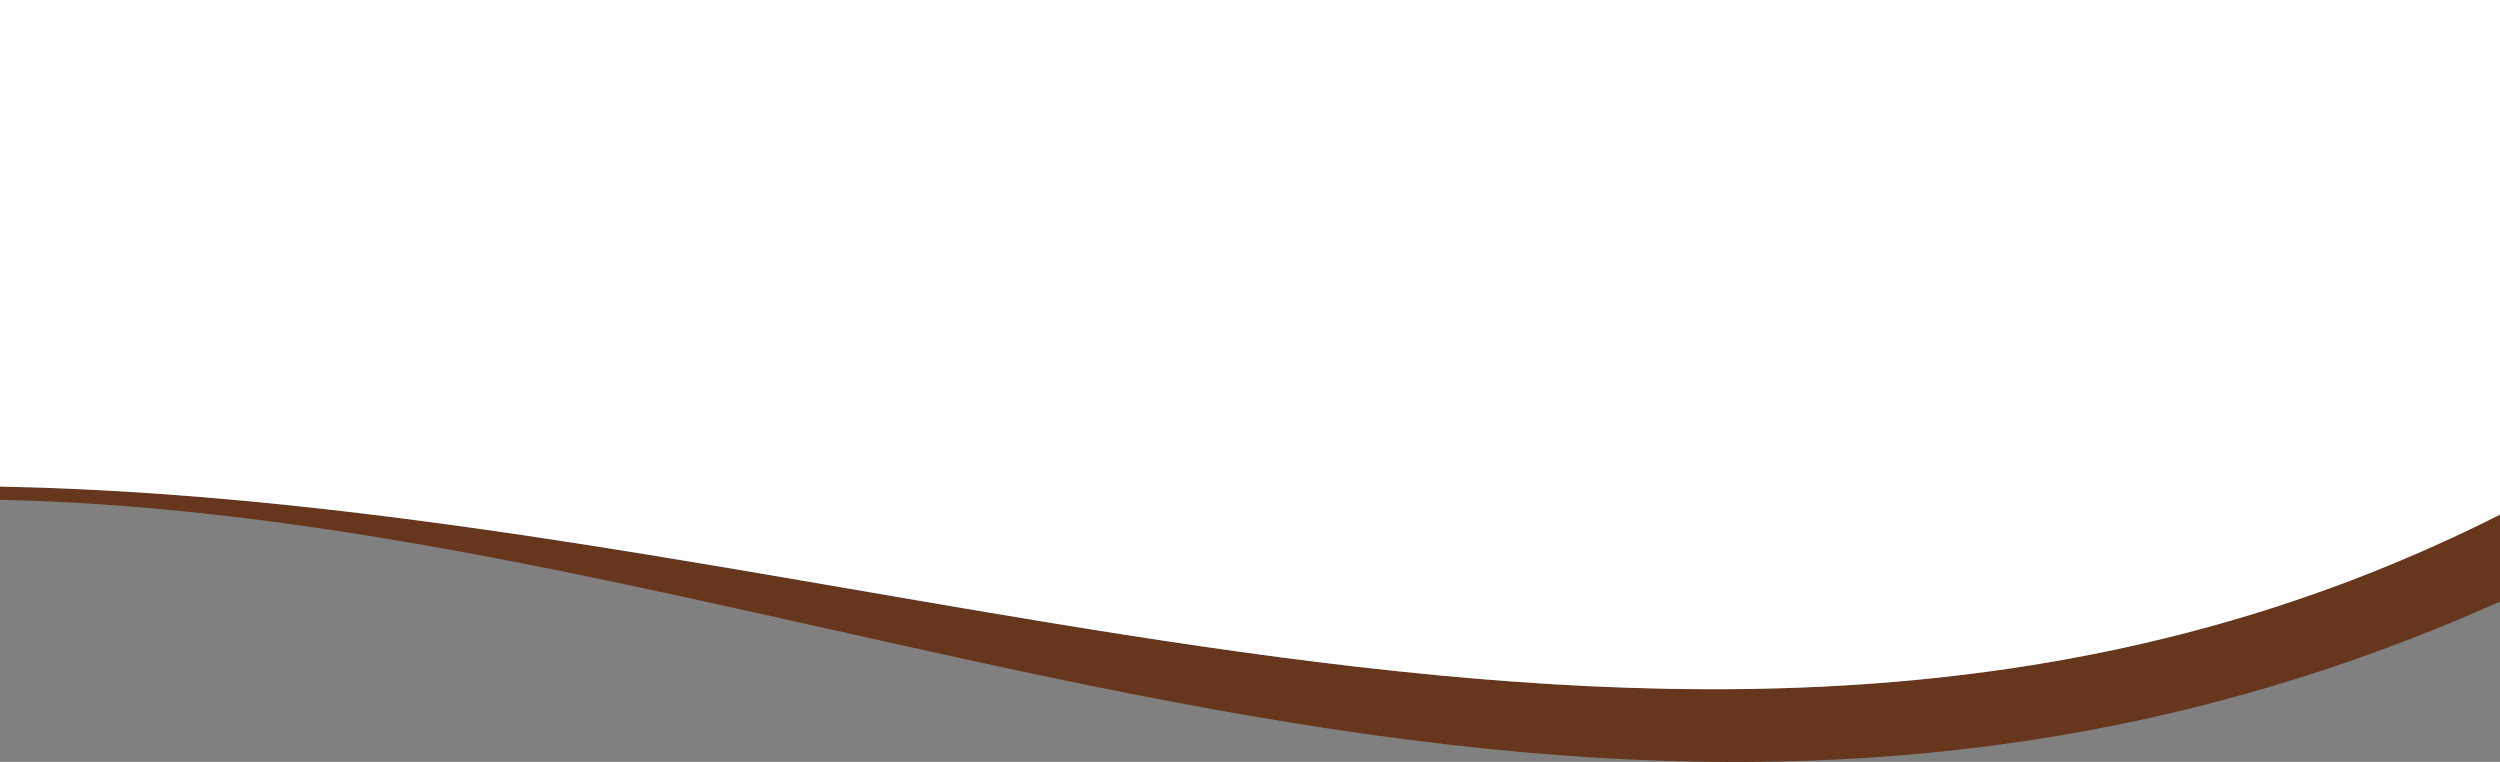 <?xml version="1.0" encoding="UTF-8"?>
<!DOCTYPE svg PUBLIC "-//W3C//DTD SVG 1.1//EN" "http://www.w3.org/Graphics/SVG/1.1/DTD/svg11.dtd">
<!-- Creator: CorelDRAW 2017 -->
<svg xmlns="http://www.w3.org/2000/svg" xml:space="preserve" width="126.968mm" height="38.693mm" version="1.1" style="shape-rendering:geometricPrecision; text-rendering:geometricPrecision; image-rendering:optimizeQuality; fill-rule:evenodd; clip-rule:evenodd"
viewBox="0 0 319.42 97.34"
 xmlns:xlink="http://www.w3.org/1999/xlink">
 <rect x="0" y="0" width="319.42" height="97.34" fill="#808080" stroke="none"/>
 <defs>
  <style type="text/css">
   <![CDATA[
    .fil0 {fill:#66361D}
    .fil1 {fill:white}
   ]]>
  </style>
 </defs>
 <g id="Слой_x0020_1">
  <g id="_2008656480112">
   <path class="fil0" d="M319.42 65.75c-101.27,51.15 -207.9,-1.35 -319.42,-3.59l0 1.7c103.61,2.22 203.45,64.85 319.42,13l0 -11.1z"/>
   <path class="fil1" d="M-0 62.16c111.52,2.24 218.16,54.74 319.42,3.59l0 -65.75 -319.42 0 0 62.16 0 0z"/>
  </g>
 </g>
</svg>
